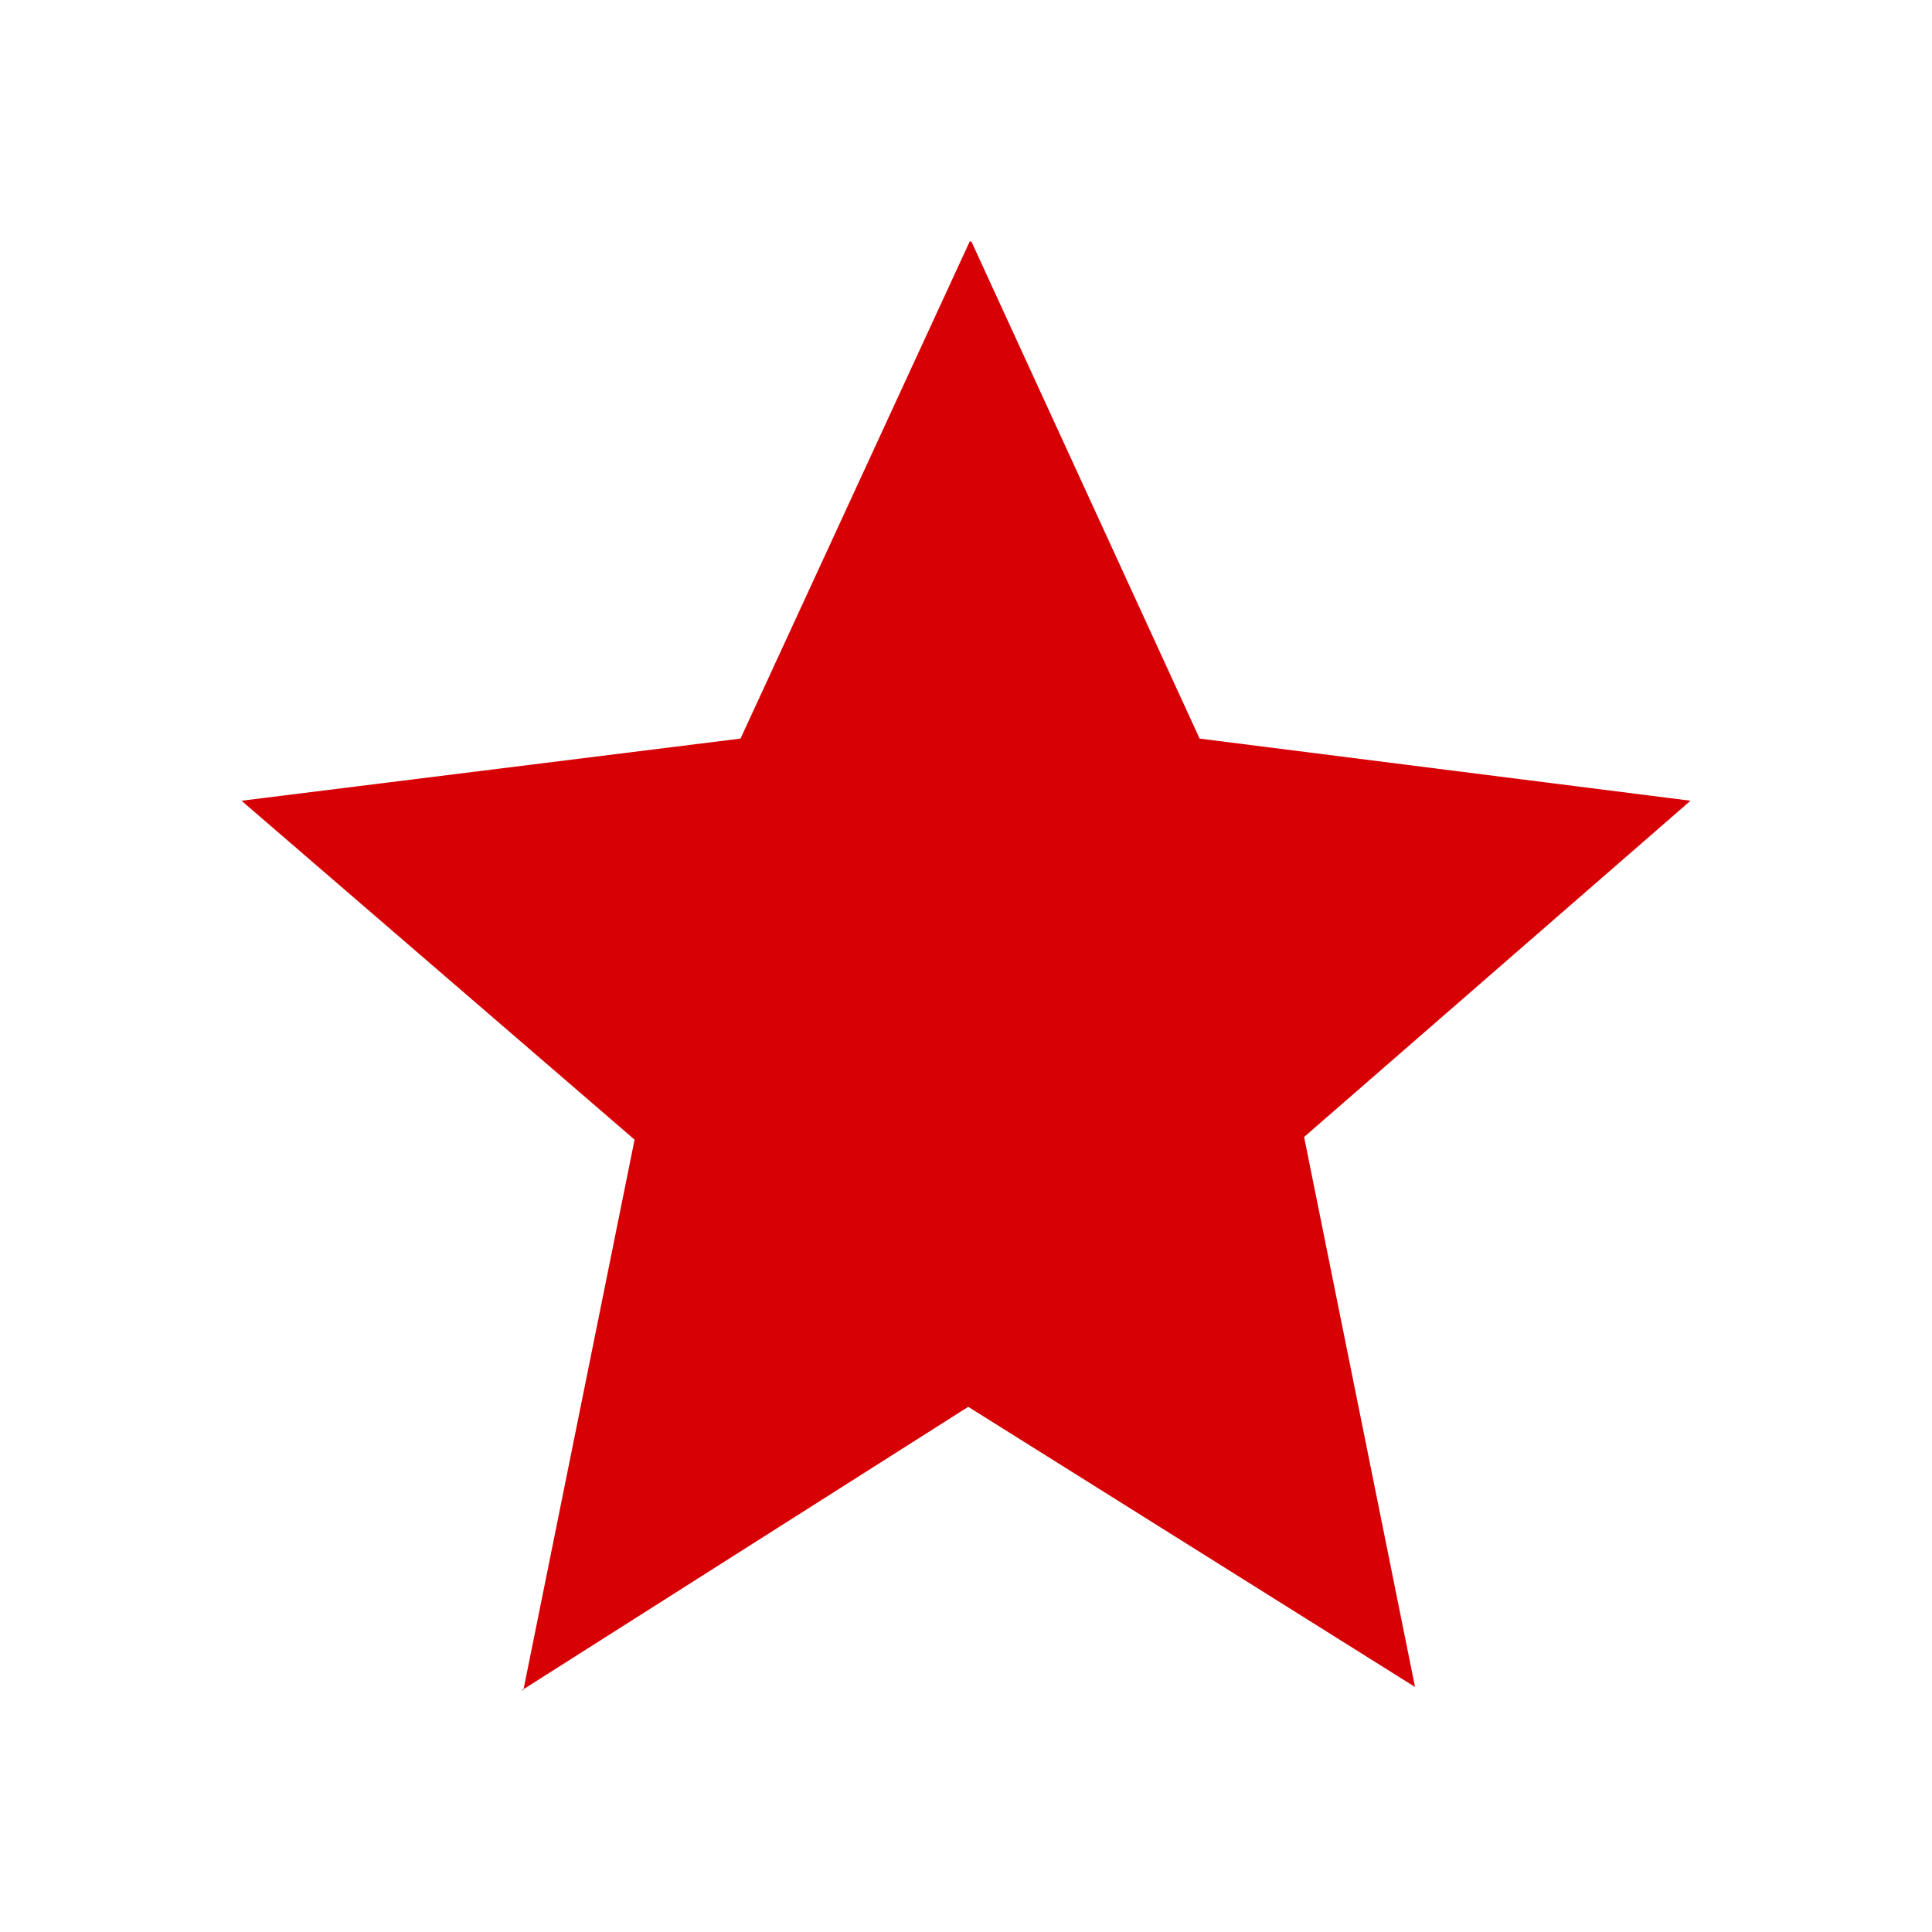 <svg xmlns="http://www.w3.org/2000/svg" xmlns:xlink="http://www.w3.org/1999/xlink" width="24" height="24" viewBox="0 0 24 24">
    <defs>
        <path id="a" d="M21 9.947l-6.098-.772L12.067 3h-.021L9.199 9.175 3 9.947l4.883 4.21-1.382 6.841-.023.002 5.55-3.524 5.55 3.48-1.378-6.832z"/>
    </defs>
    <use fill="#D70005" fill-rule="evenodd" xlink:href="#a"/>
</svg>
